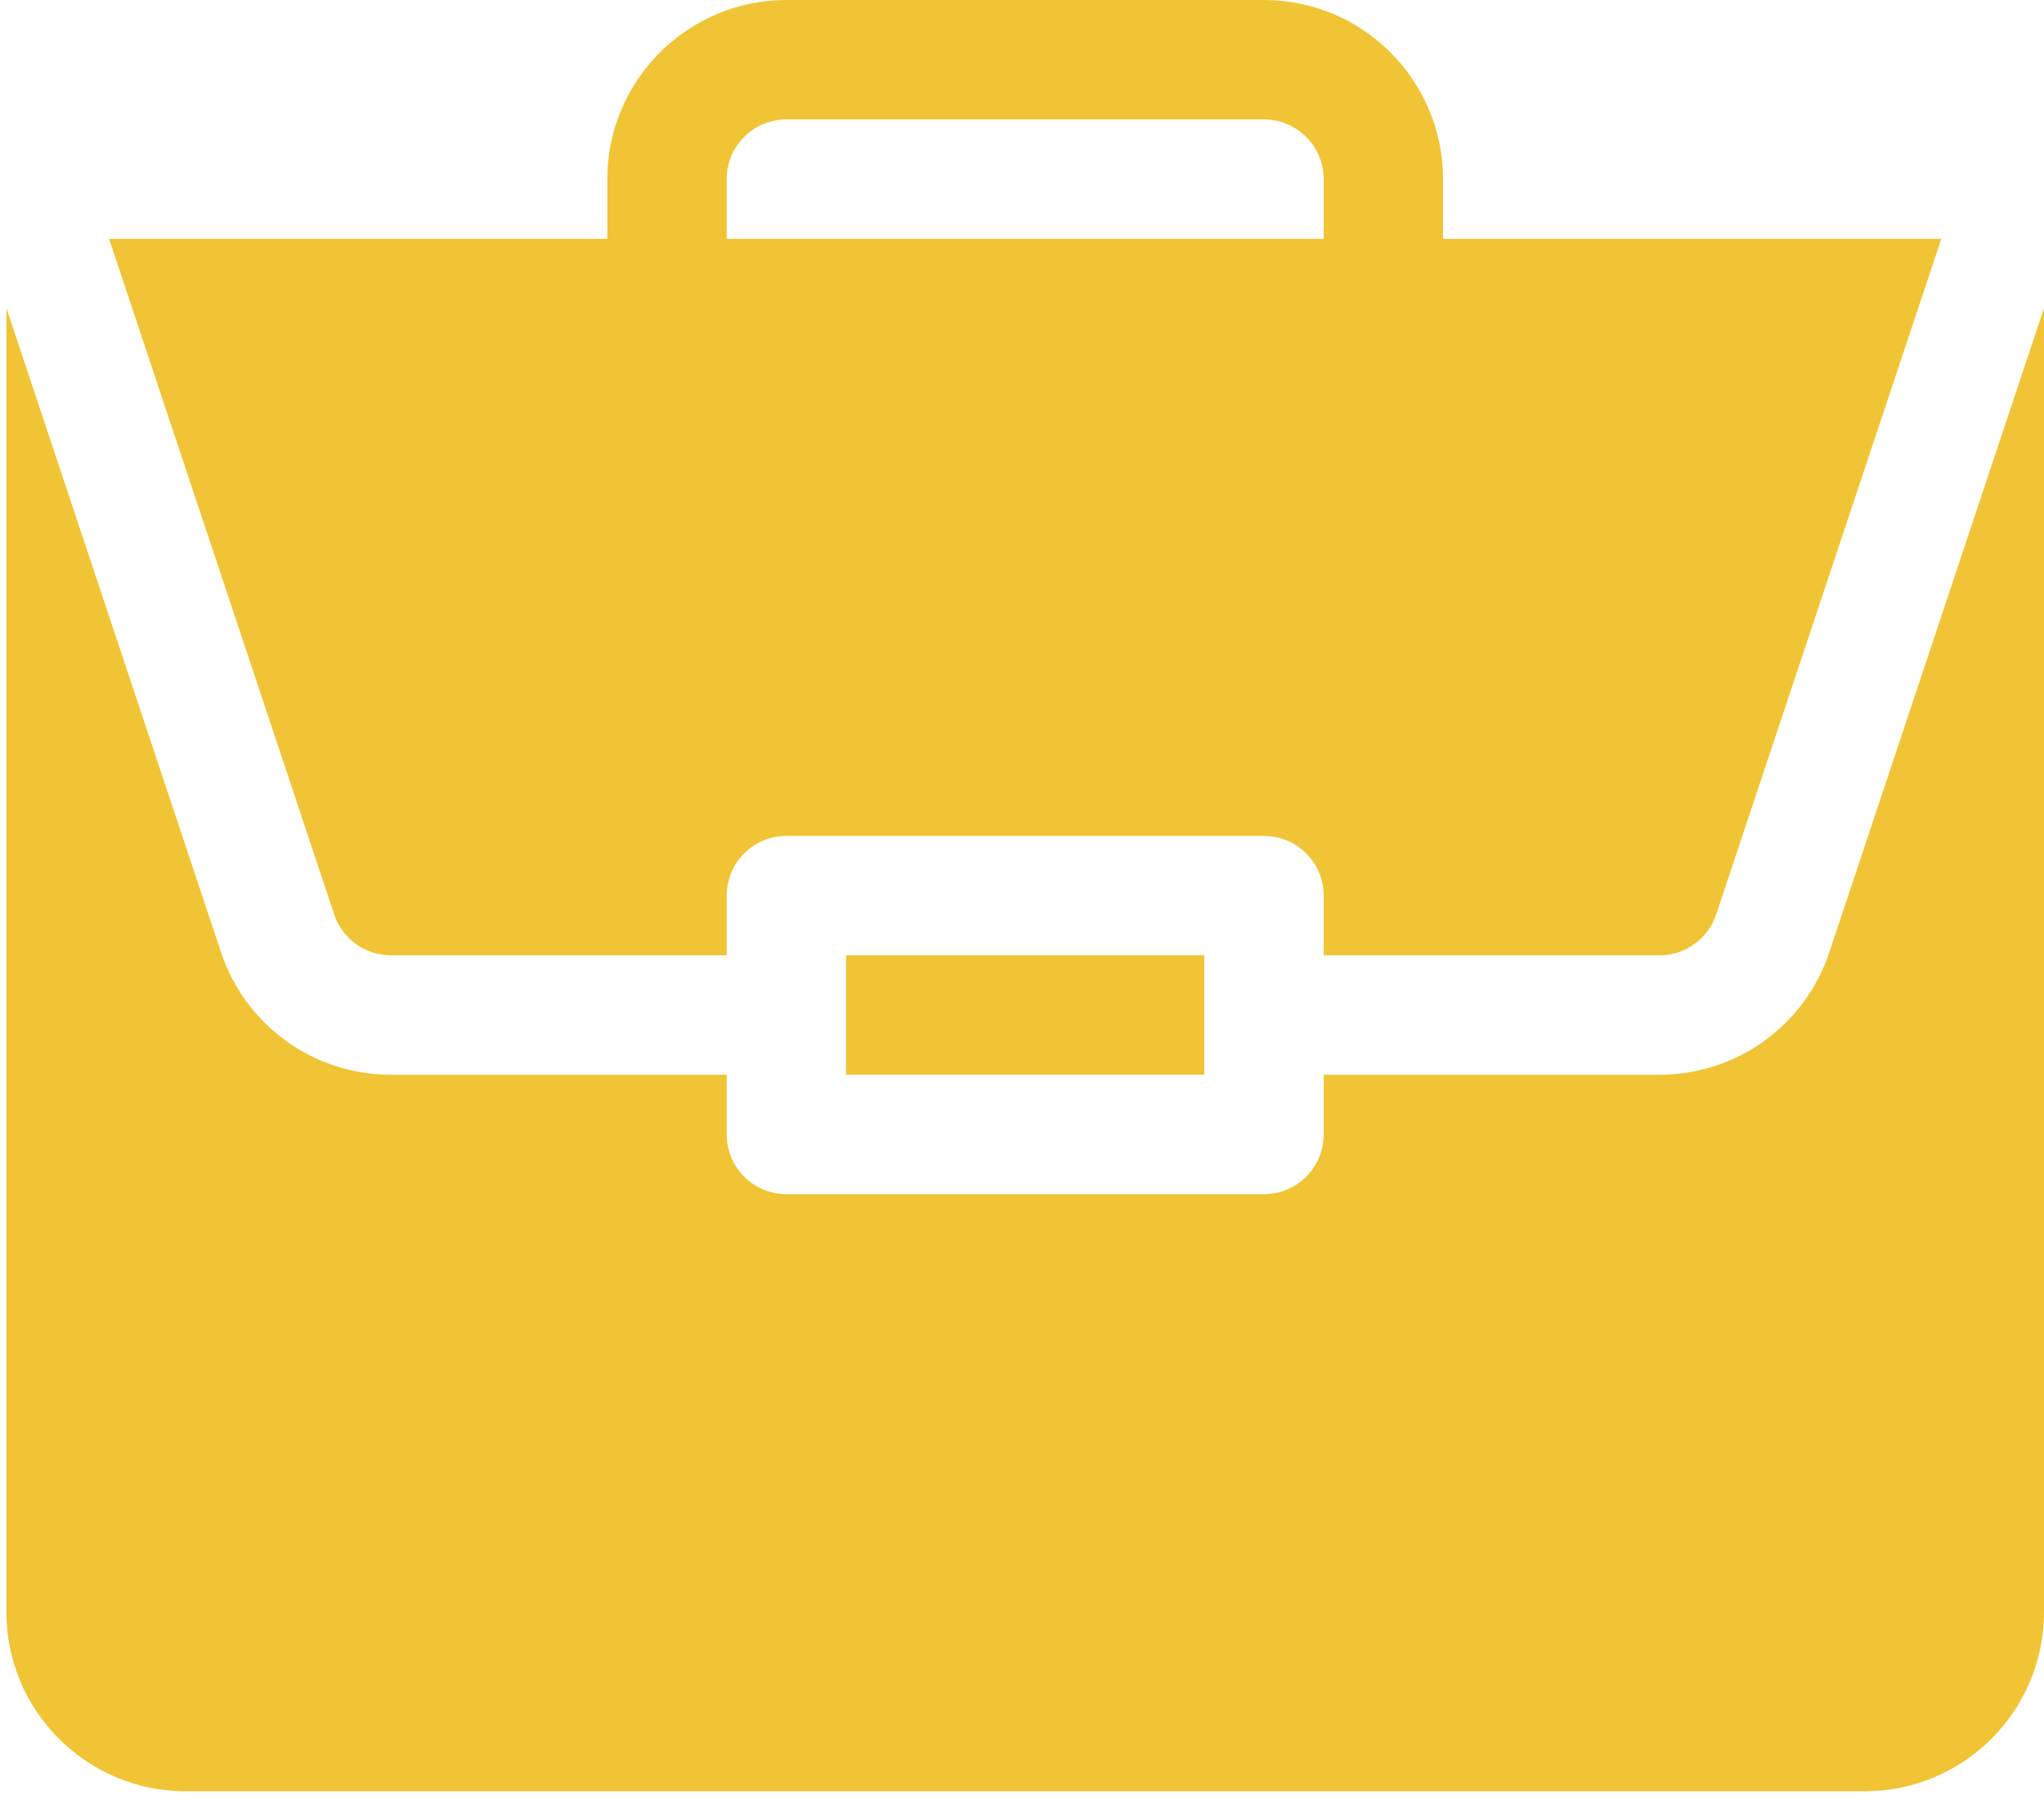 <svg xmlns="http://www.w3.org/2000/svg" width="119" height="105" viewBox="0 0 119 105" fill="none"><path d="M49.259 55.606H70.112V62.557H49.259V55.606Z" fill="#F1C435"></path><path d="M96.613 62.558H77.063V66.033C77.063 67.954 75.508 69.509 73.587 69.509H45.784C43.863 69.509 42.309 67.954 42.309 66.033V62.558H22.758C18.265 62.558 14.29 59.693 12.868 55.43L0.372 17.936V93.837C0.372 99.586 5.049 104.263 10.798 104.263H108.573C114.322 104.263 119 99.586 119 93.837V17.938L106.503 55.43C105.081 59.693 101.107 62.558 96.613 62.558Z" fill="#F1C435"></path><path d="M73.587 0H45.784C40.035 0 35.357 4.677 35.357 10.426V13.902H6.351L19.459 53.231C19.934 54.653 21.261 55.607 22.758 55.607H42.308V52.132C42.308 50.211 43.863 48.656 45.784 48.656H73.587C75.508 48.656 77.063 50.211 77.063 52.132V55.607H96.613C98.11 55.607 99.437 54.653 99.912 53.231L113.021 13.902H84.013V10.426C84.013 4.677 79.336 0 73.587 0ZM42.308 13.902V10.426C42.308 8.508 43.866 6.951 45.784 6.951H73.587C75.505 6.951 77.063 8.508 77.063 10.426V13.902H42.308Z" fill="#F1C435"></path></svg>